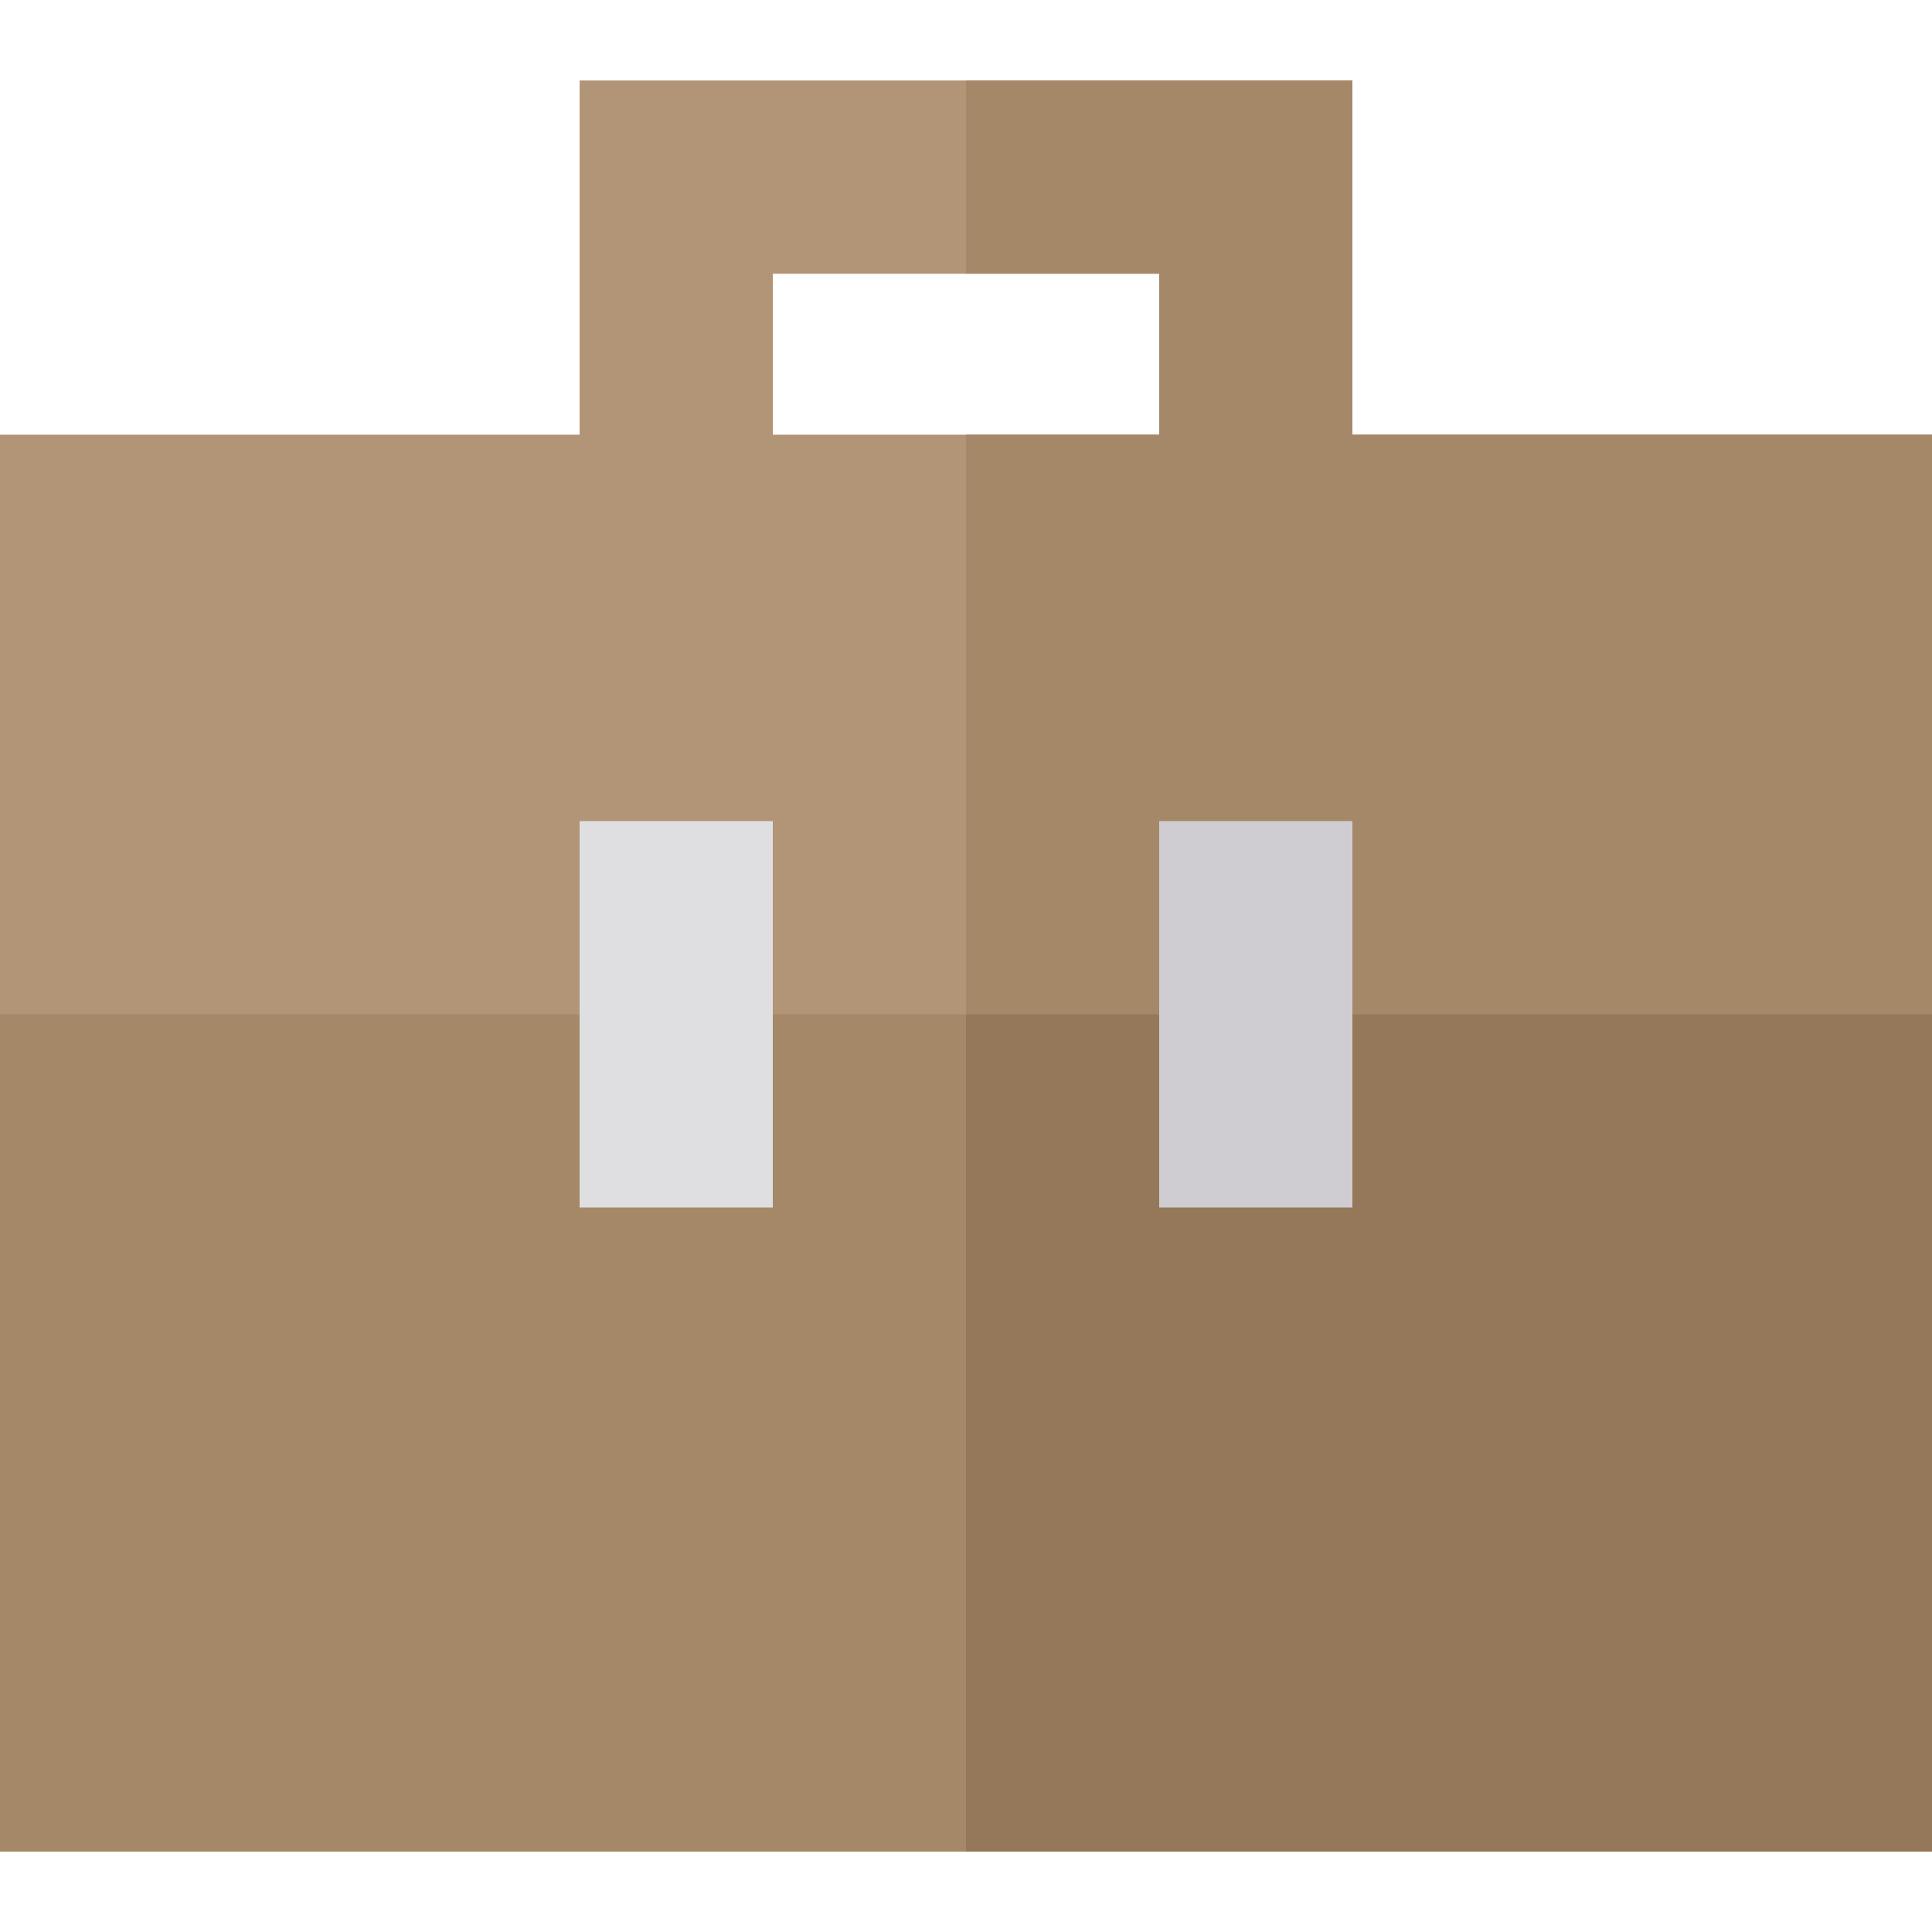 <?xml version="1.0" encoding="iso-8859-1"?>
<!-- Uploaded to: SVG Repo, www.svgrepo.com, Generator: SVG Repo Mixer Tools -->
<svg version="1.1" id="Layer_1" xmlns="http://www.w3.org/2000/svg" xmlns:xlink="http://www.w3.org/1999/xlink" 
	 viewBox="0 0 512 512" xml:space="preserve">
<path style="fill:#B29476;" d="M358.4,115.2V21.333H153.6V115.2H0v375.467h512V115.2H358.4z M204.8,72.533h102.4V115.2H204.8V72.533
	z"/>
<g>
	<polygon style="fill:#A58868;" points="358.4,115.2 358.4,21.333 256,21.333 256,72.533 307.2,72.533 307.2,115.2 256,115.2 
		256,490.667 512,490.667 512,115.2 	"/>
	<rect y="268.8" style="fill:#A58868;" width="512" height="221.867"/>
</g>
<polygon style="fill:#947859;" points="256,268.8 256,300.495 256,490.667 512,490.667 512,268.8 "/>
<rect x="153.6" y="217.6" style="fill:#DFDFE1;" width="51.2" height="102.4"/>
<rect x="307.2" y="217.6" style="fill:#CFCDD2;" width="51.2" height="102.4"/>
</svg>